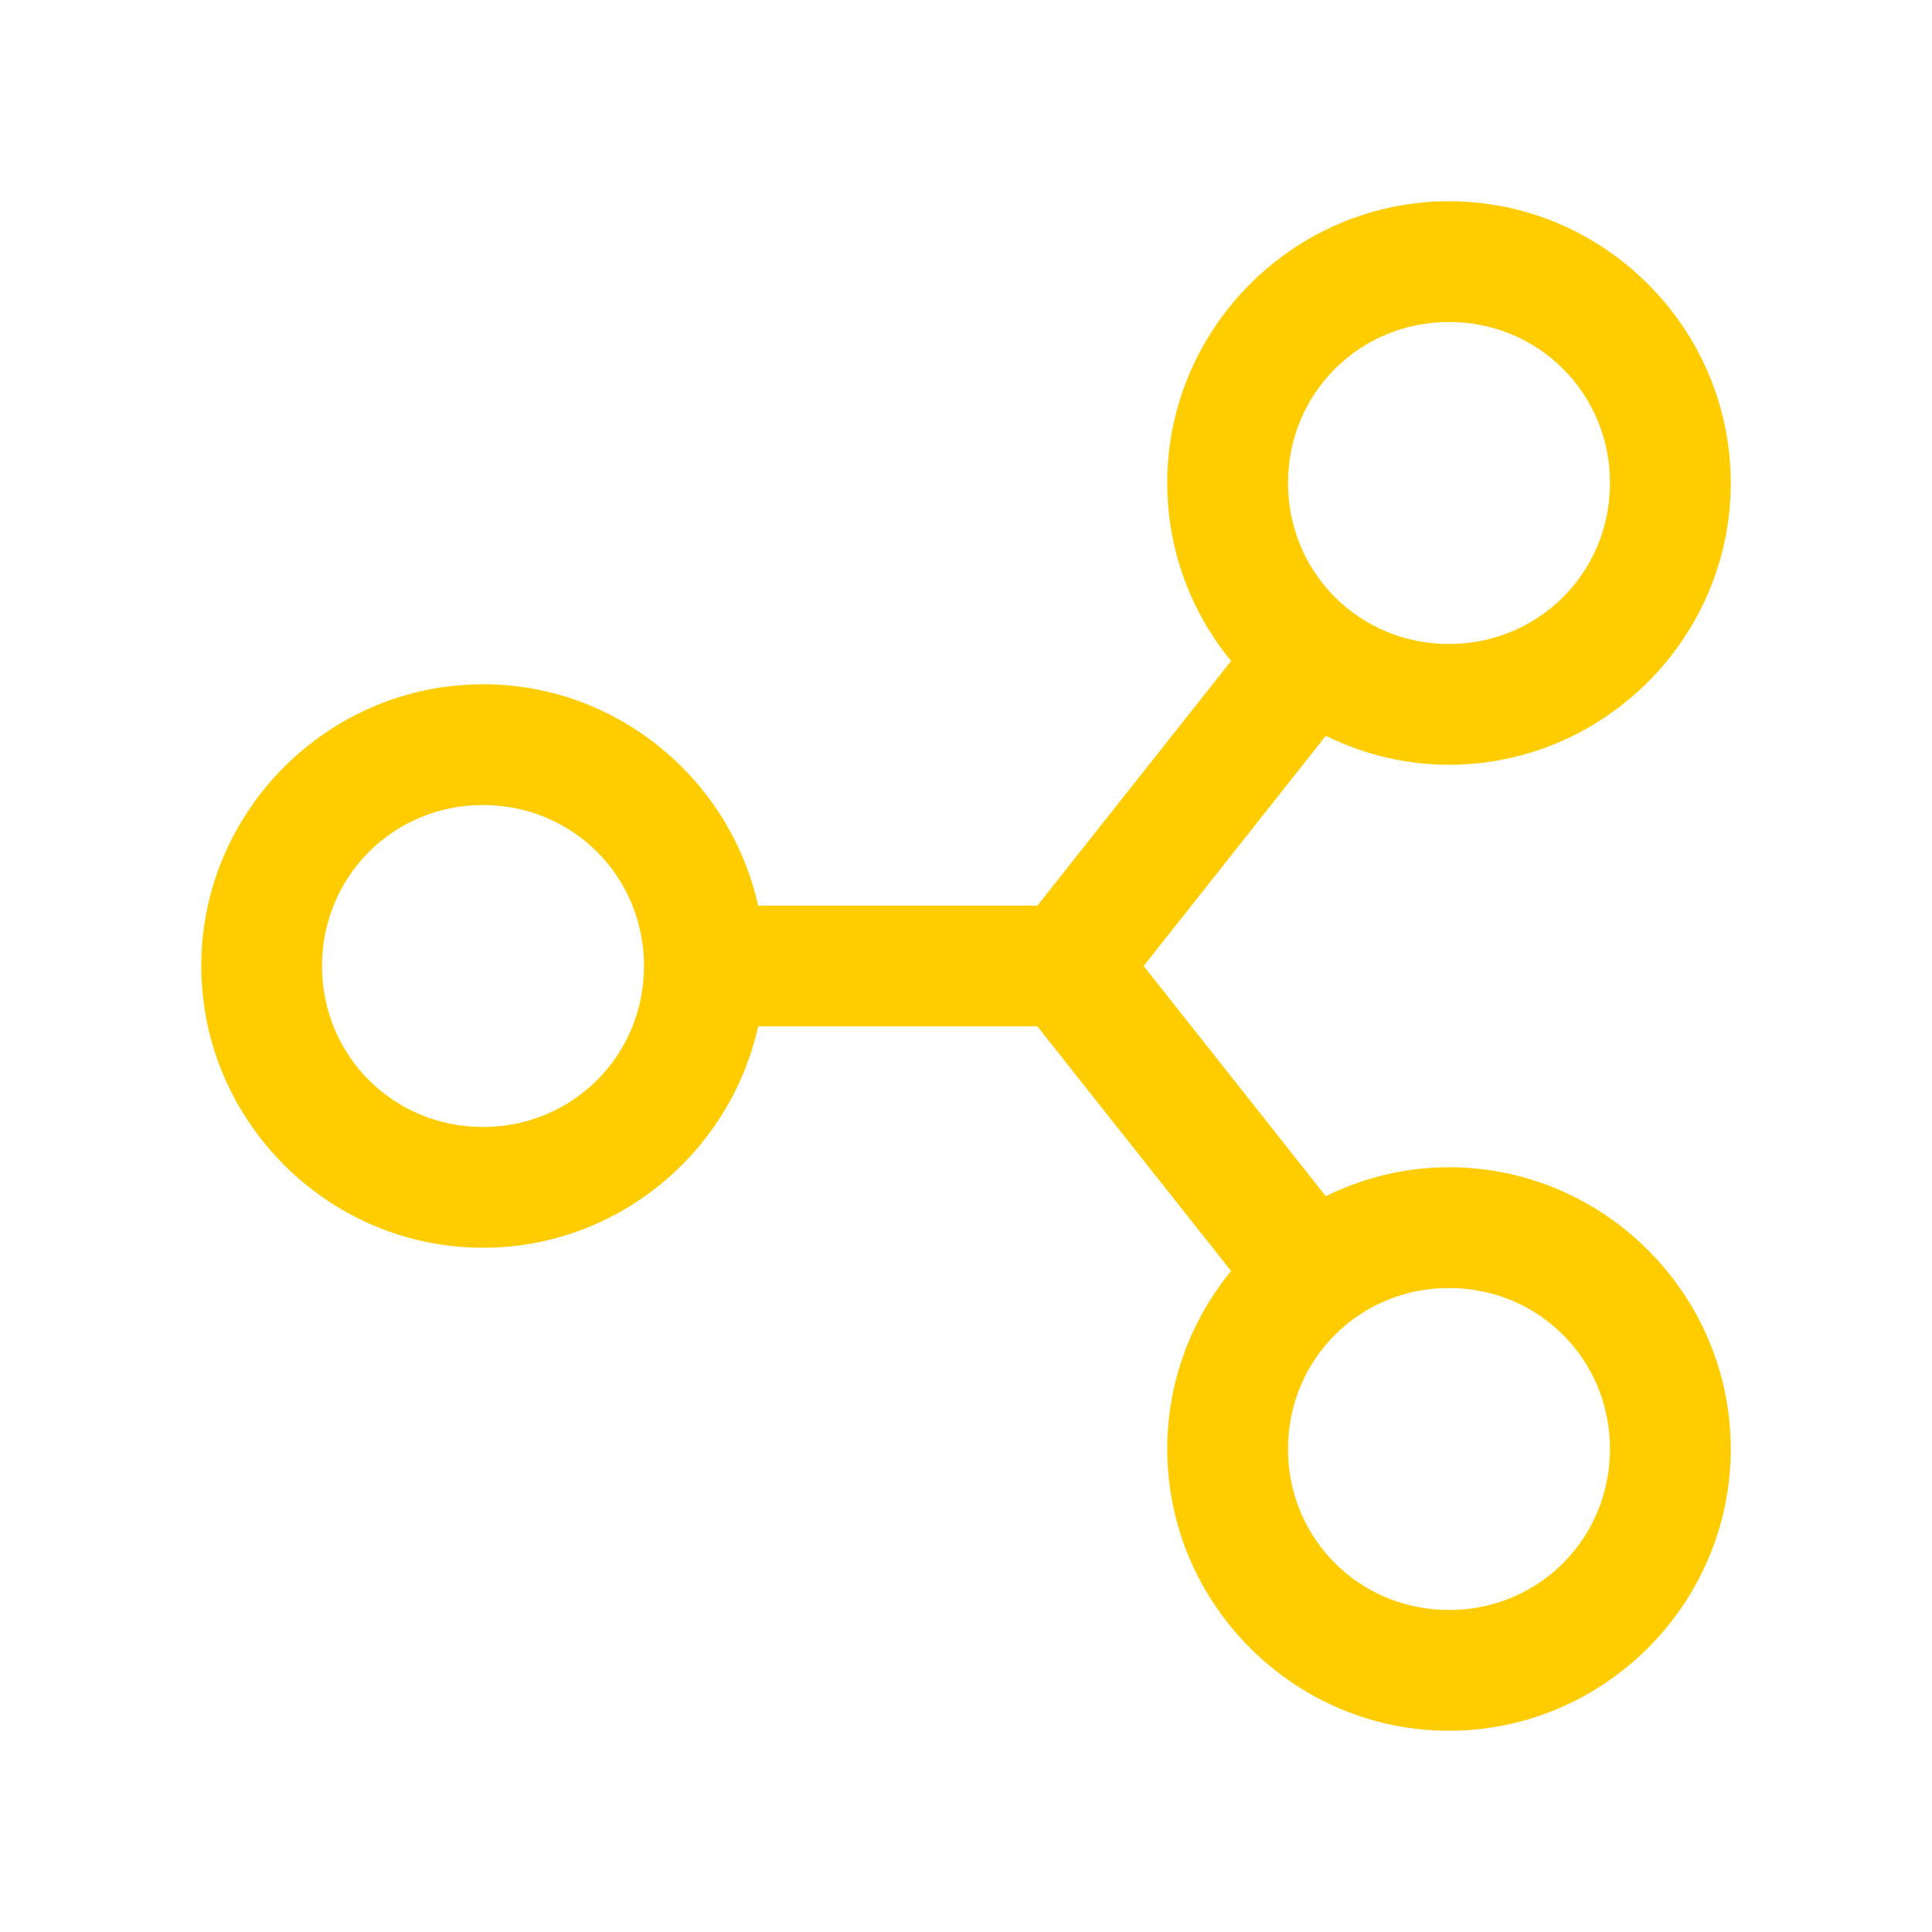 <svg height="144" viewBox="0 0 48 48" width="144" xmlns="http://www.w3.org/2000/svg"><path d="m36 5c-3.848 0-7 3.152-7 7 0 1.673.596 3.214 1.586 4.422l-4.812 6.078h-6.939c-.692-3.134-3.5-5.5-6.834-5.5-3.848 0-7 3.152-7 7s3.152 7 7 7c3.334 0 6.142-2.366 6.834-5.5h6.939l4.812 6.078c-.99 1.208-1.586 2.749-1.586 4.422 0 3.848 3.152 7 7 7s7-3.152 7-7-3.152-7-7-7c-1.097 0-2.133.263-3.061.719l-4.525-5.719 4.525-5.719c.927.456 1.963.719 3.061.719 3.848 0 7-3.152 7-7 0-3.848-3.152-7-7-7zm0 3c2.227 0 4 1.773 4 4 0 2.227-1.773 4-4 4s-4-1.773-4-4c0-2.227 1.773-4 4-4zm-24 12c2.227 0 4 1.773 4 4s-1.773 4-4 4c-2.227 0-4-1.773-4-4s1.773-4 4-4zm24 12c2.227 0 4 1.773 4 4s-1.773 4-4 4-4-1.773-4-4 1.773-4 4-4z" fill="#fc0"/></svg>